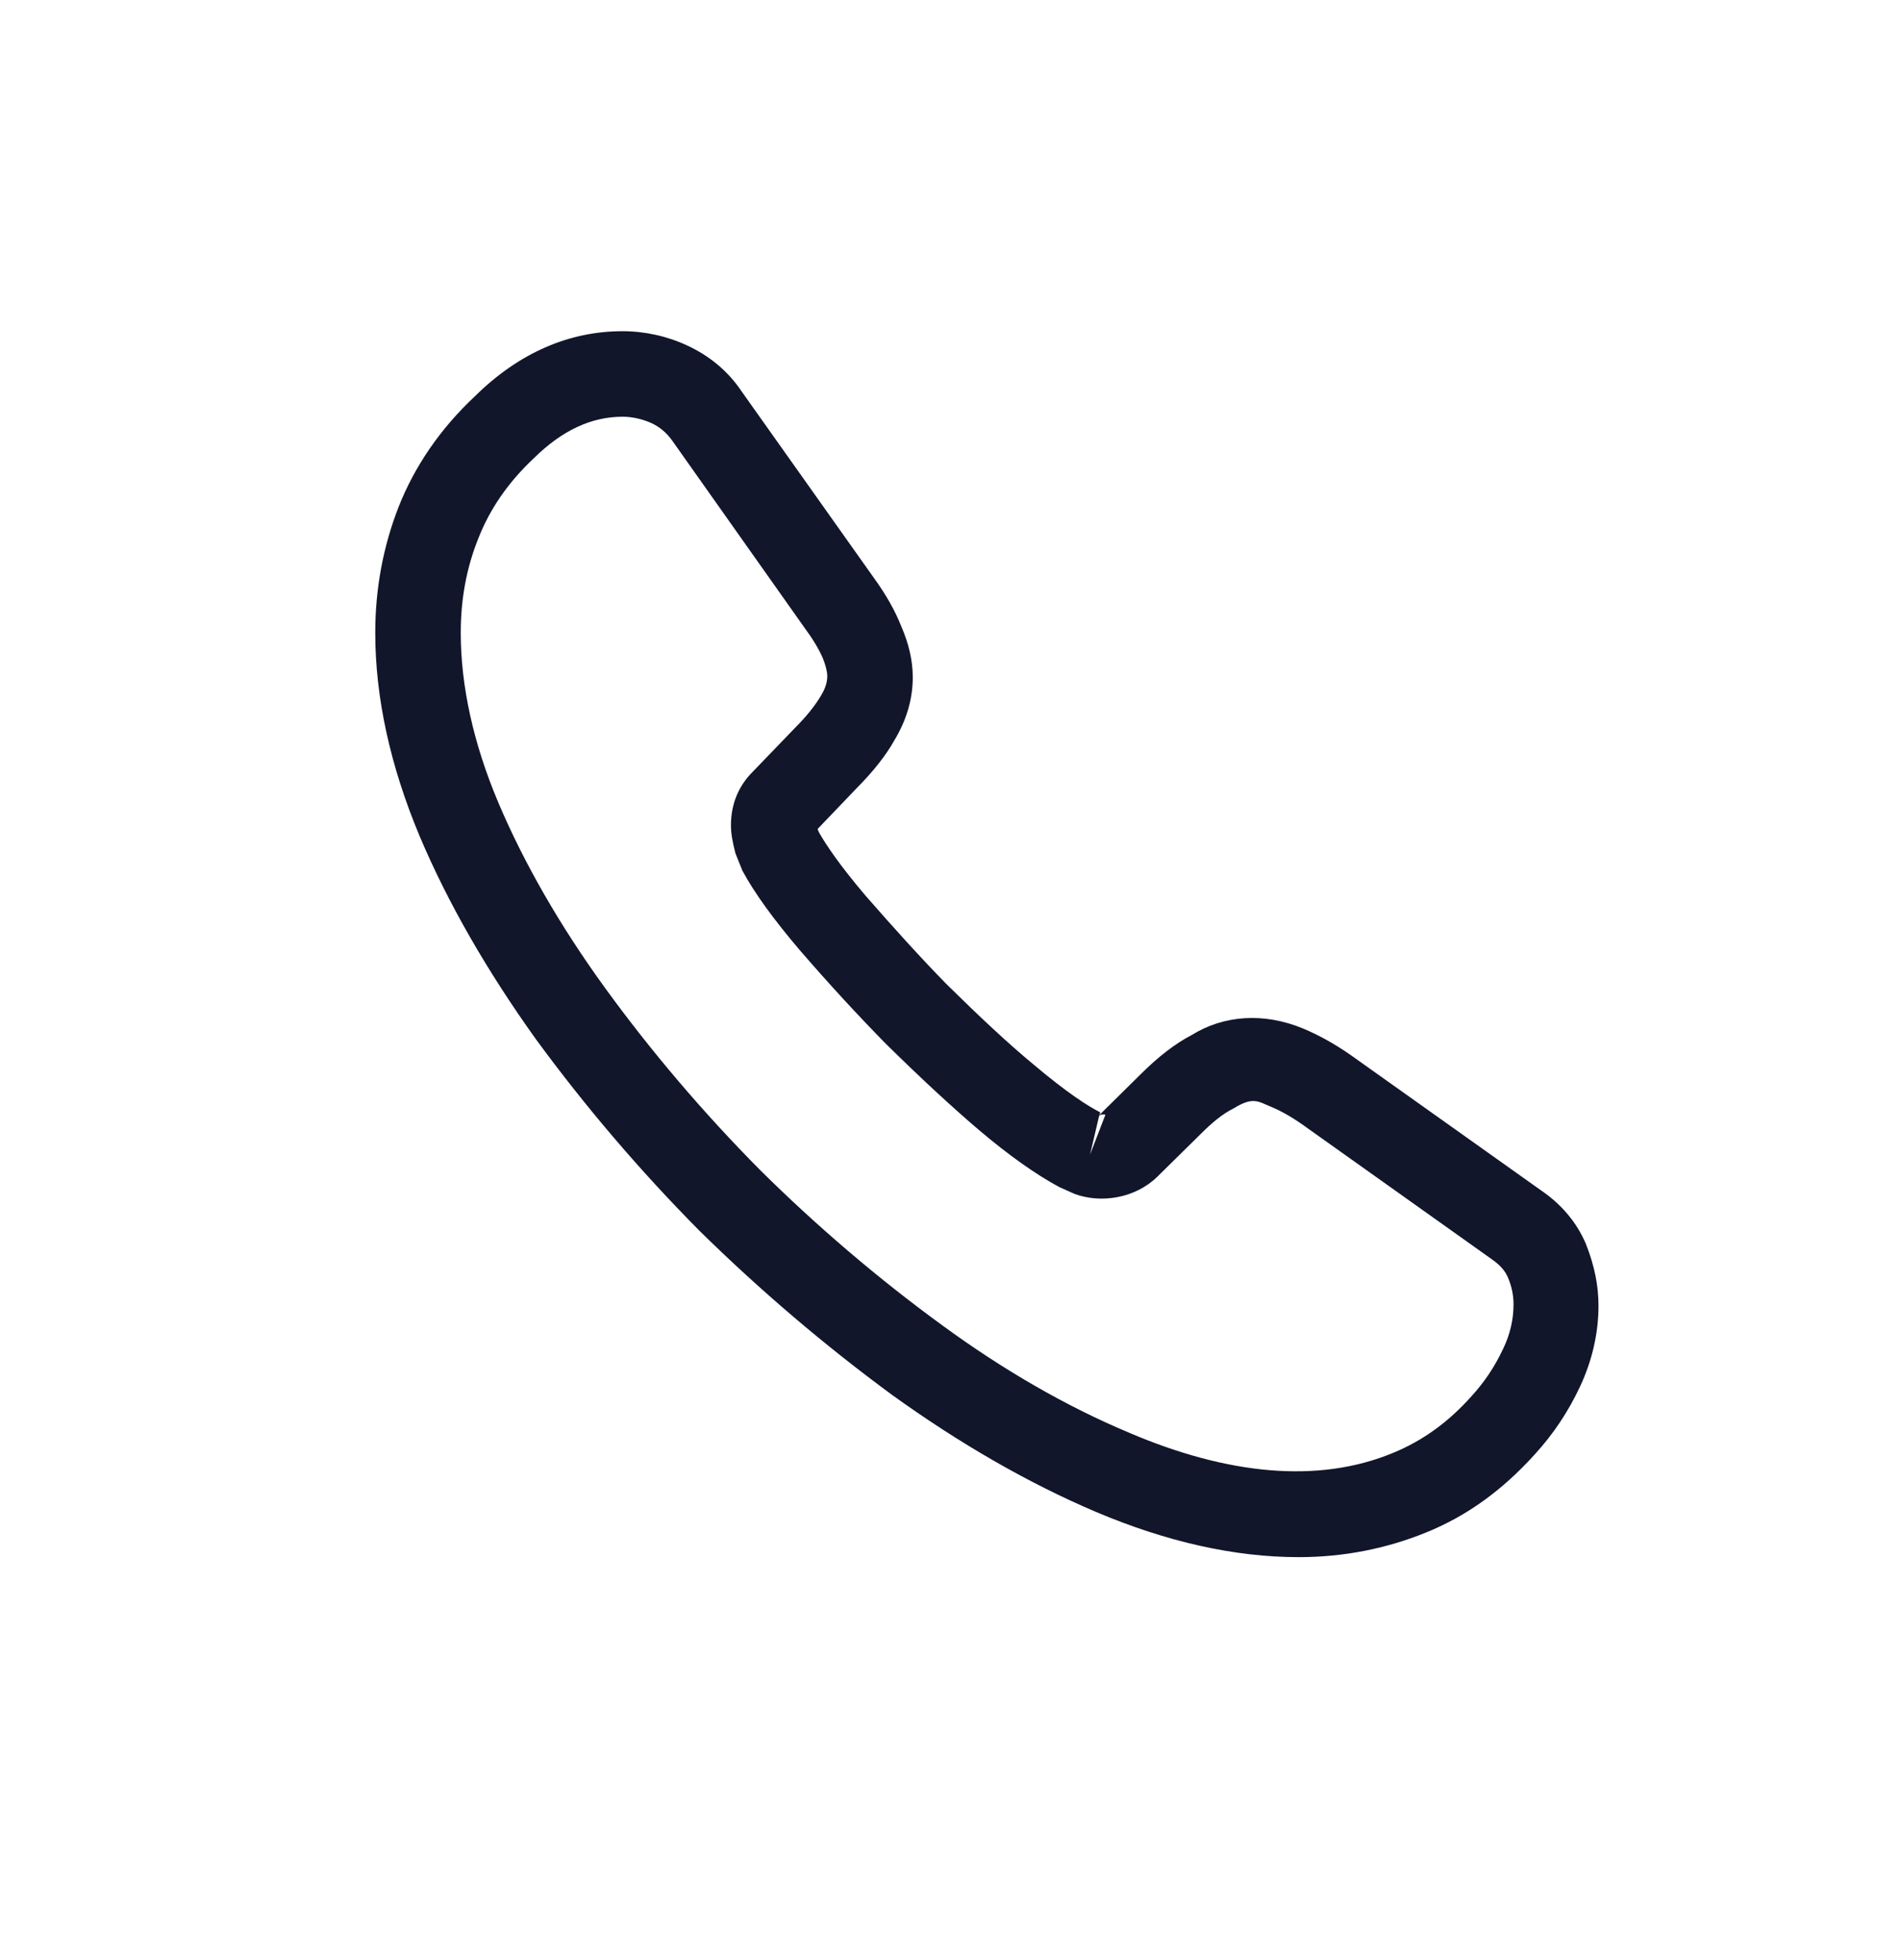 <?xml version="1.0" encoding="UTF-8"?> <svg xmlns="http://www.w3.org/2000/svg" width="32" height="33" viewBox="0 0 32 33" fill="none"> <path d="M21.872 26.216C20.788 26.216 19.645 25.956 18.464 25.457C17.312 24.968 16.151 24.296 15.018 23.48C13.895 22.654 12.81 21.733 11.783 20.724C10.765 19.697 9.844 18.613 9.028 17.499C8.202 16.347 7.54 15.195 7.069 14.081C6.57 12.891 6.32 11.739 6.32 10.654C6.32 9.905 6.455 9.195 6.714 8.532C6.983 7.851 7.415 7.217 8 6.67C8.74 5.94 9.584 5.576 10.487 5.576C10.861 5.576 11.245 5.662 11.572 5.816C11.946 5.988 12.263 6.248 12.493 6.593L14.72 9.732C14.922 10.011 15.075 10.28 15.181 10.549C15.306 10.836 15.373 11.124 15.373 11.403C15.373 11.768 15.268 12.123 15.066 12.459C14.922 12.718 14.701 12.996 14.423 13.275L13.77 13.957C13.78 13.985 13.789 14.005 13.799 14.024C13.914 14.225 14.144 14.571 14.586 15.089C15.056 15.627 15.498 16.116 15.94 16.568C16.506 17.125 16.976 17.566 17.418 17.931C17.965 18.392 18.32 18.622 18.532 18.728L18.512 18.776L19.213 18.084C19.511 17.787 19.799 17.566 20.077 17.422C20.605 17.096 21.277 17.038 21.949 17.317C22.199 17.422 22.468 17.566 22.756 17.768L25.943 20.033C26.298 20.273 26.557 20.581 26.711 20.945C26.855 21.31 26.922 21.646 26.922 21.982C26.922 22.443 26.816 22.904 26.615 23.336C26.413 23.768 26.163 24.142 25.847 24.488C25.299 25.093 24.704 25.524 24.013 25.803C23.351 26.072 22.631 26.216 21.872 26.216ZM10.487 7.016C9.959 7.016 9.469 7.246 8.999 7.707C8.557 8.12 8.25 8.571 8.058 9.06C7.856 9.56 7.76 10.088 7.76 10.654C7.76 11.547 7.972 12.517 8.394 13.515C8.826 14.533 9.431 15.588 10.199 16.645C10.967 17.701 11.84 18.728 12.8 19.697C13.76 20.648 14.797 21.531 15.863 22.308C16.899 23.067 17.965 23.681 19.021 24.123C20.663 24.824 22.199 24.987 23.466 24.459C23.956 24.257 24.387 23.95 24.781 23.509C25.002 23.268 25.175 23.009 25.319 22.702C25.434 22.462 25.491 22.212 25.491 21.963C25.491 21.809 25.463 21.656 25.386 21.483C25.357 21.425 25.299 21.32 25.117 21.195L21.93 18.929C21.738 18.795 21.565 18.699 21.402 18.632C21.191 18.545 21.104 18.459 20.778 18.66C20.586 18.756 20.413 18.901 20.221 19.093L19.491 19.812C19.117 20.177 18.541 20.264 18.099 20.101L17.84 19.985C17.447 19.774 16.986 19.448 16.477 19.016C16.016 18.622 15.517 18.161 14.912 17.566C14.442 17.086 13.972 16.577 13.482 16.011C13.031 15.483 12.704 15.032 12.503 14.657L12.387 14.369C12.33 14.149 12.311 14.024 12.311 13.889C12.311 13.544 12.435 13.236 12.675 12.996L13.396 12.248C13.588 12.056 13.732 11.873 13.828 11.71C13.904 11.585 13.933 11.48 13.933 11.384C13.933 11.307 13.904 11.192 13.856 11.076C13.789 10.923 13.684 10.75 13.549 10.568L11.322 7.419C11.226 7.284 11.111 7.188 10.967 7.121C10.813 7.054 10.65 7.016 10.487 7.016ZM18.512 18.785L18.359 19.438L18.618 18.766C18.57 18.756 18.532 18.766 18.512 18.785Z" fill="#12162B"></path> </svg> 